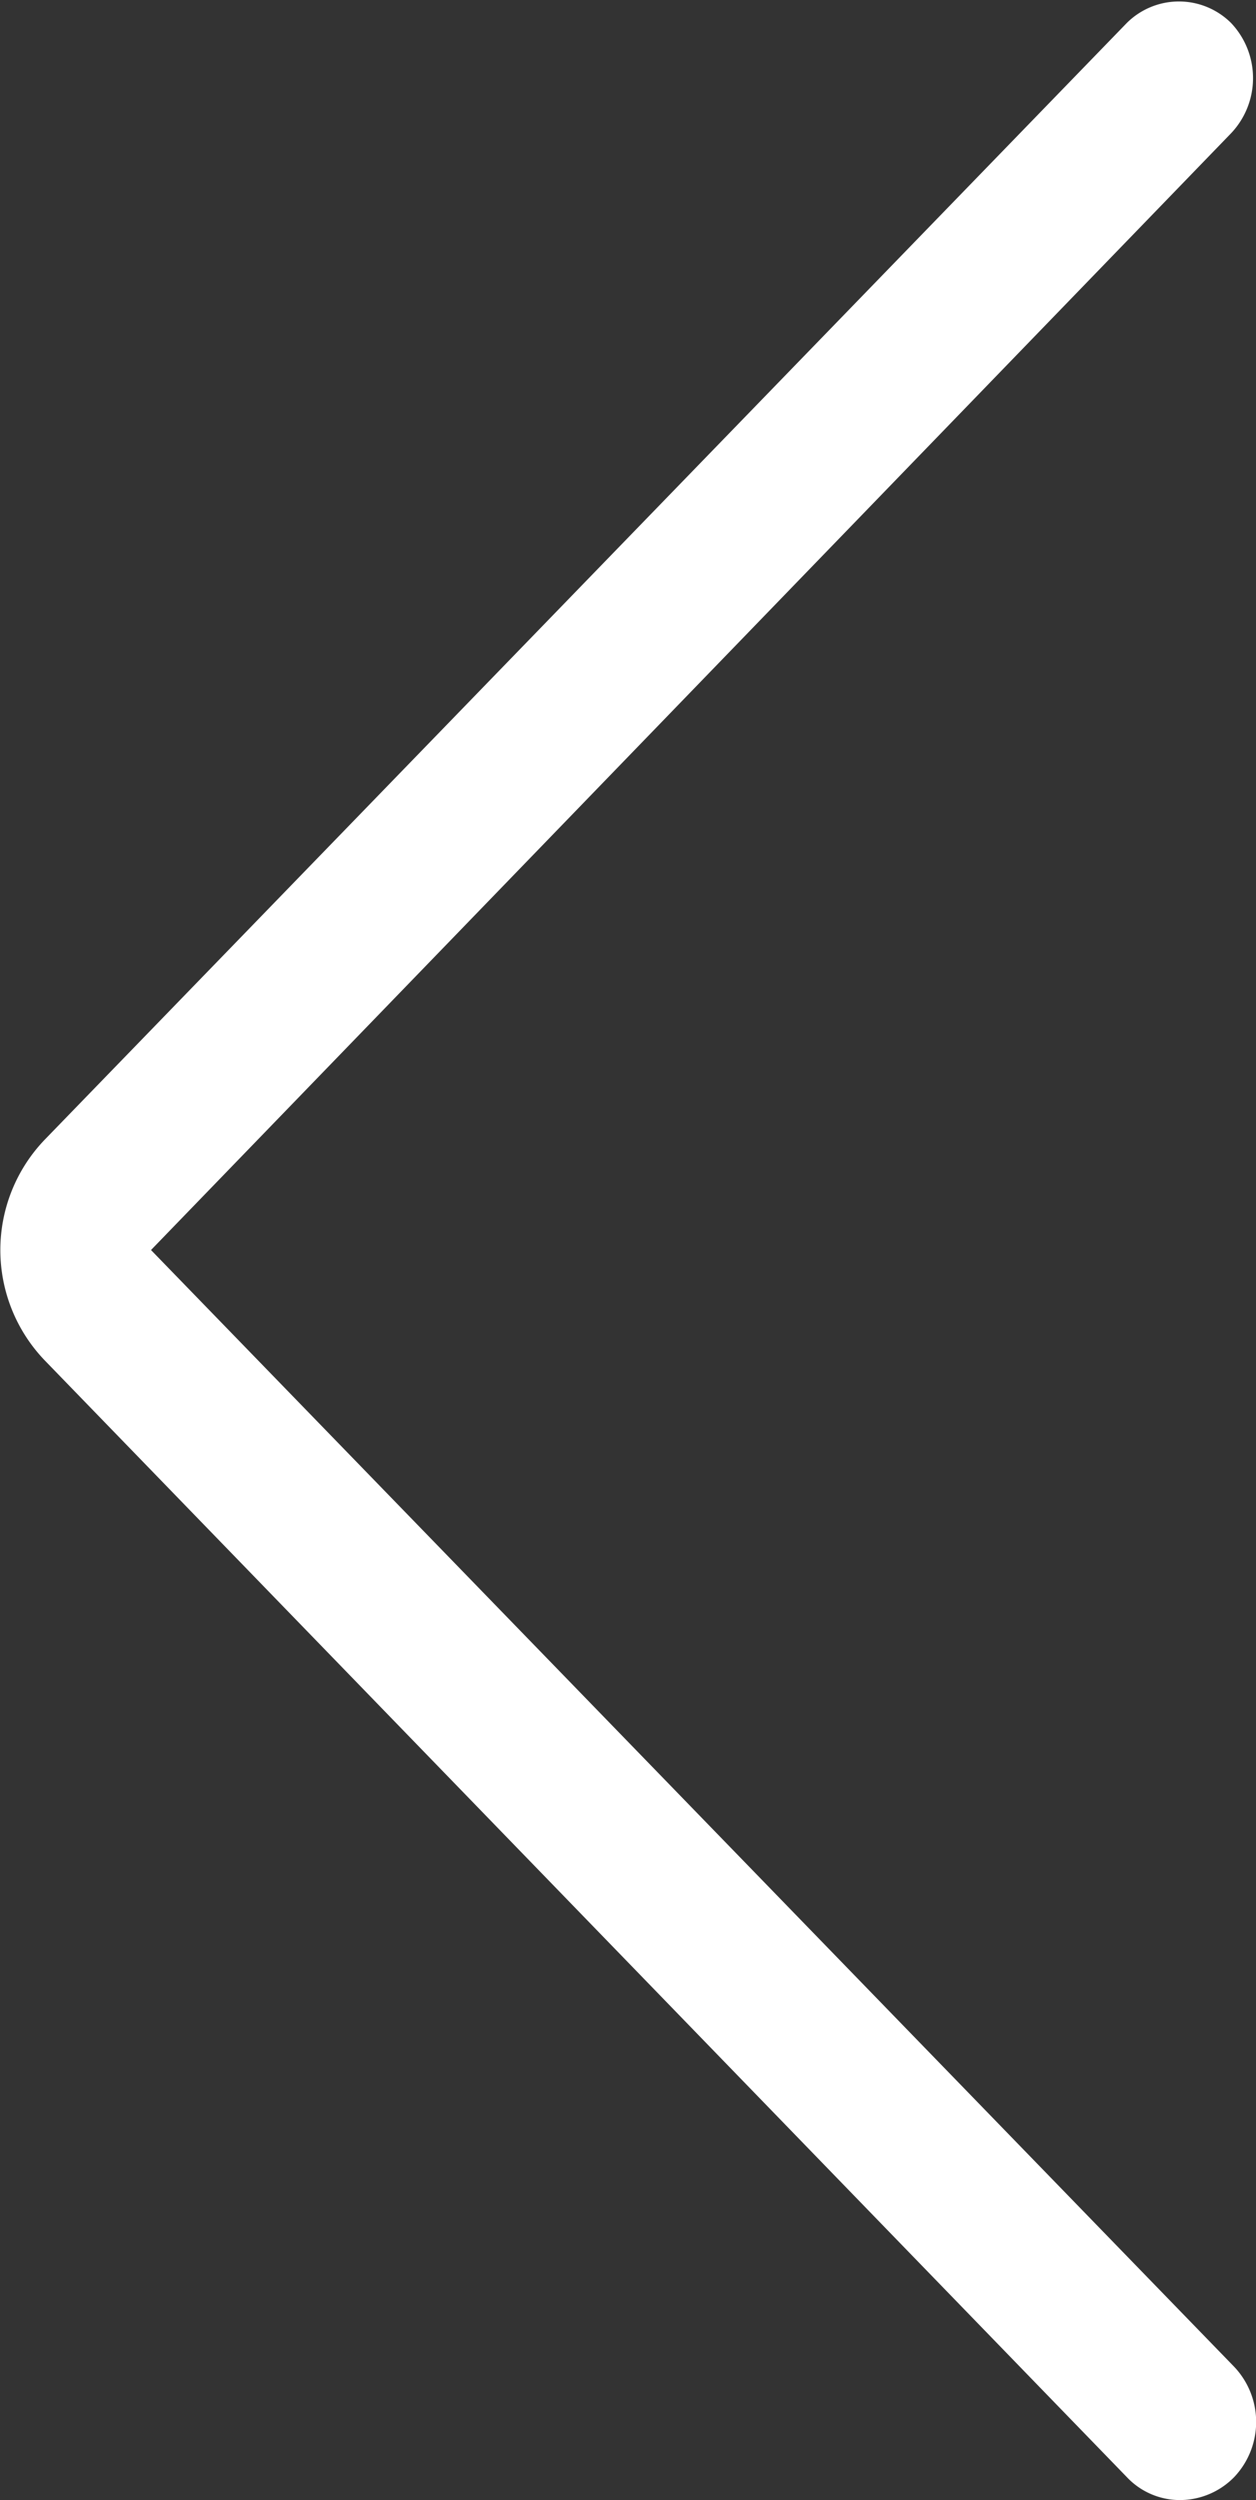 <svg xmlns="http://www.w3.org/2000/svg" width="12.06" height="24" viewBox="0 0 12.06 24"><rect x="0" y="0" width="12.06" height="24" fill="#333333" stroke="none"/><title>arrow--prev</title><path d="M11.33,24a.7.7,0,0,1-.51-.22L.43,13.06a1.53,1.53,0,0,1,0-2.12L10.82.22a.71.71,0,0,1,1,0l0,0a.77.77,0,0,1,0,1.06L1.45,12l10.4,10.72a.77.77,0,0,1,0,1.06A.73.73,0,0,1,11.33,24Z" style="fill:#fff"/></svg>